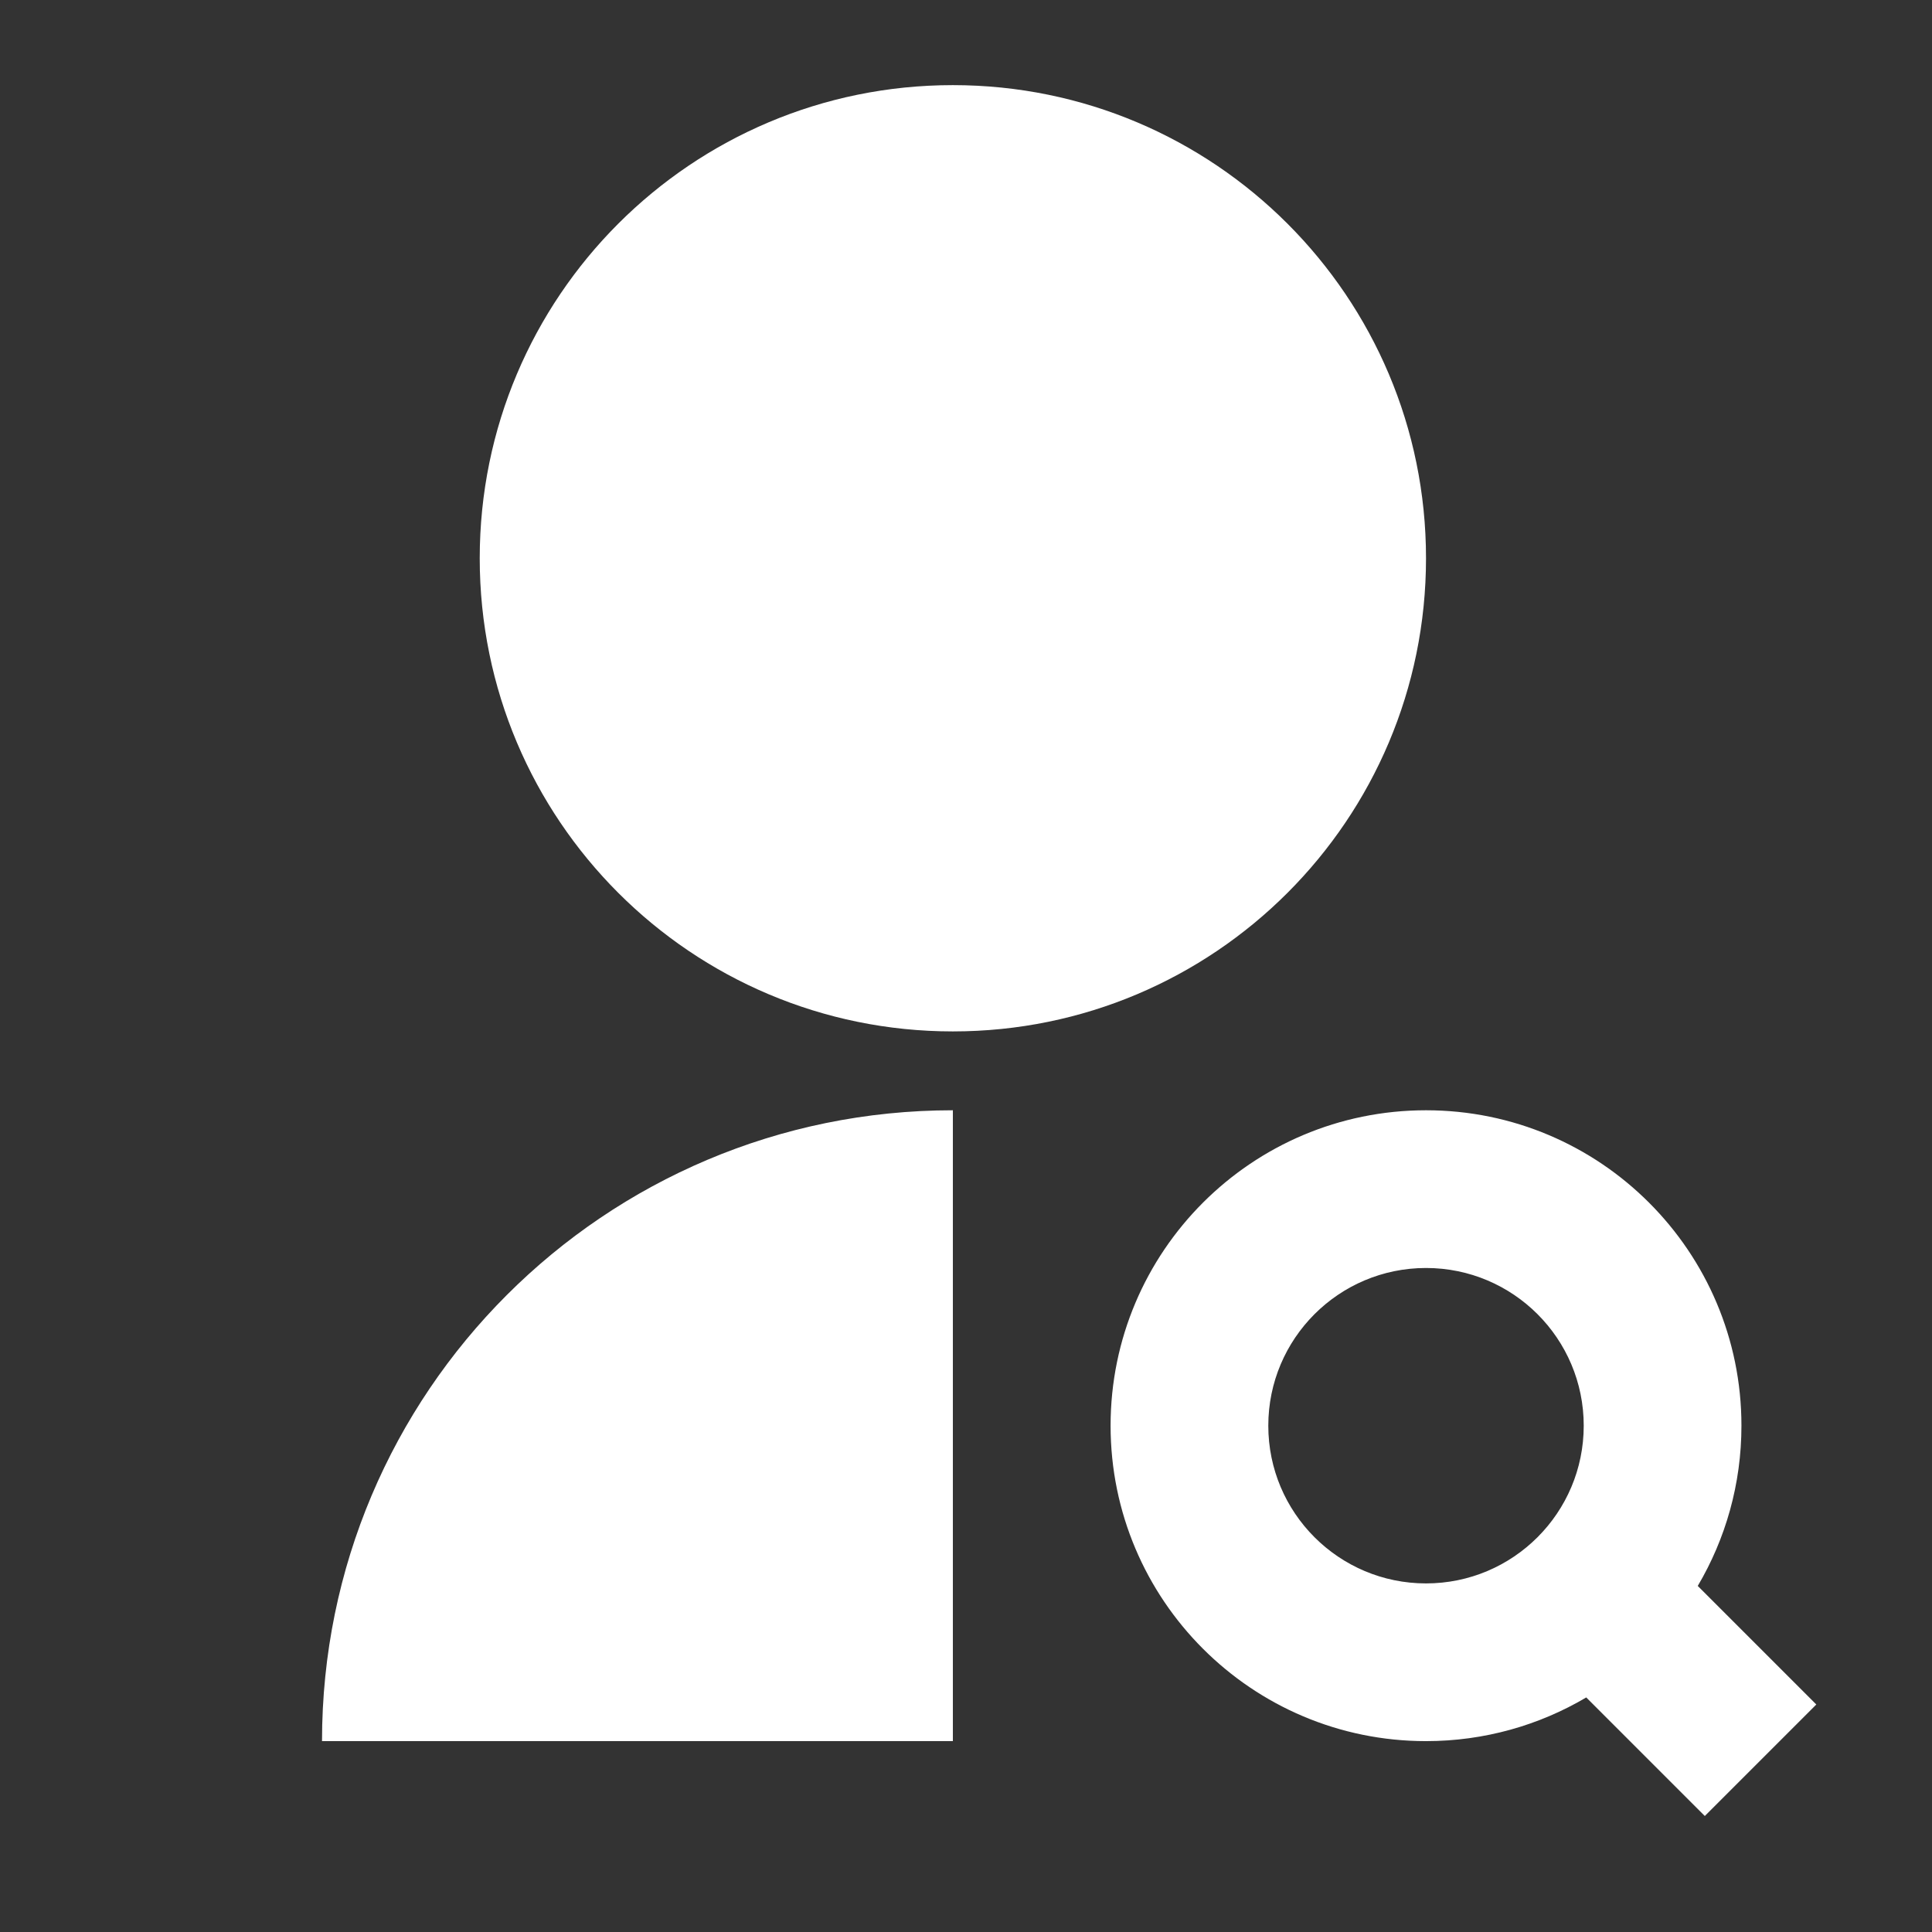 <svg width="49" height="49" viewBox="0 0 49 49" fill="none" xmlns="http://www.w3.org/2000/svg">
<rect x="0" y="0" width="49" height="49" fill="#333333" stroke="none"/>
<path d="M24.167 28.159V44.159H8.167C8.167 35.322 15.33 28.159 24.167 28.159ZM24.167 26.159C17.537 26.159 12.167 20.789 12.167 14.159C12.167 7.529 17.537 2.159 24.167 2.159C30.797 2.159 36.167 7.529 36.167 14.159C36.167 20.789 30.797 26.159 24.167 26.159ZM43.059 40.223L46.066 43.23L43.238 46.058L40.231 43.051C39.04 43.755 37.65 44.159 36.167 44.159C31.748 44.159 28.167 40.577 28.167 36.159C28.167 31.741 31.748 28.159 36.167 28.159C40.585 28.159 44.167 31.741 44.167 36.159C44.167 37.642 43.763 39.032 43.059 40.223ZM36.167 40.159C38.376 40.159 40.167 38.368 40.167 36.159C40.167 33.95 38.376 32.159 36.167 32.159C33.958 32.159 32.167 33.95 32.167 36.159C32.167 38.368 33.958 40.159 36.167 40.159Z" fill="white"/>
</svg>
